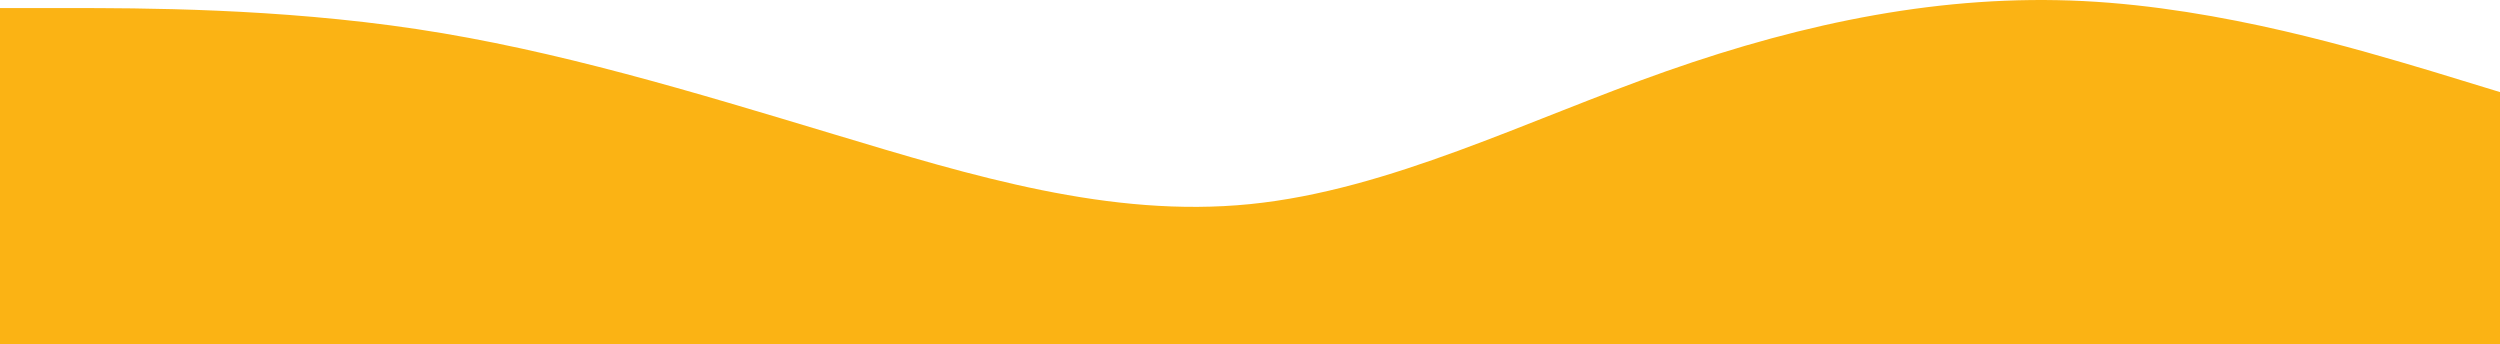 <?xml version="1.0" encoding="UTF-8"?> <svg xmlns="http://www.w3.org/2000/svg" width="1569" height="216" viewBox="0 0 1569 216" fill="none"> <path fill-rule="evenodd" clip-rule="evenodd" d="M0 5.063H43.148C87.603 5.063 173.898 5.063 261.5 18.246C349.103 31.43 435.398 57.797 523 84.164C610.603 110.531 696.898 136.899 784.5 128.109C872.103 119.32 958.398 75.375 1046 44.614C1133.6 13.852 1219.9 -3.726 1307.5 0.668C1395.1 5.063 1481.4 31.43 1525.85 44.614L1569 57.797V216H1525.85C1481.4 216 1395.1 216 1307.5 216C1219.9 216 1133.6 216 1046 216C958.398 216 872.103 216 784.5 216C696.898 216 610.603 216 523 216C435.398 216 349.103 216 261.5 216C173.898 216 87.603 216 43.148 216H0V5.063Z" fill="#FBB314"></path> </svg> 